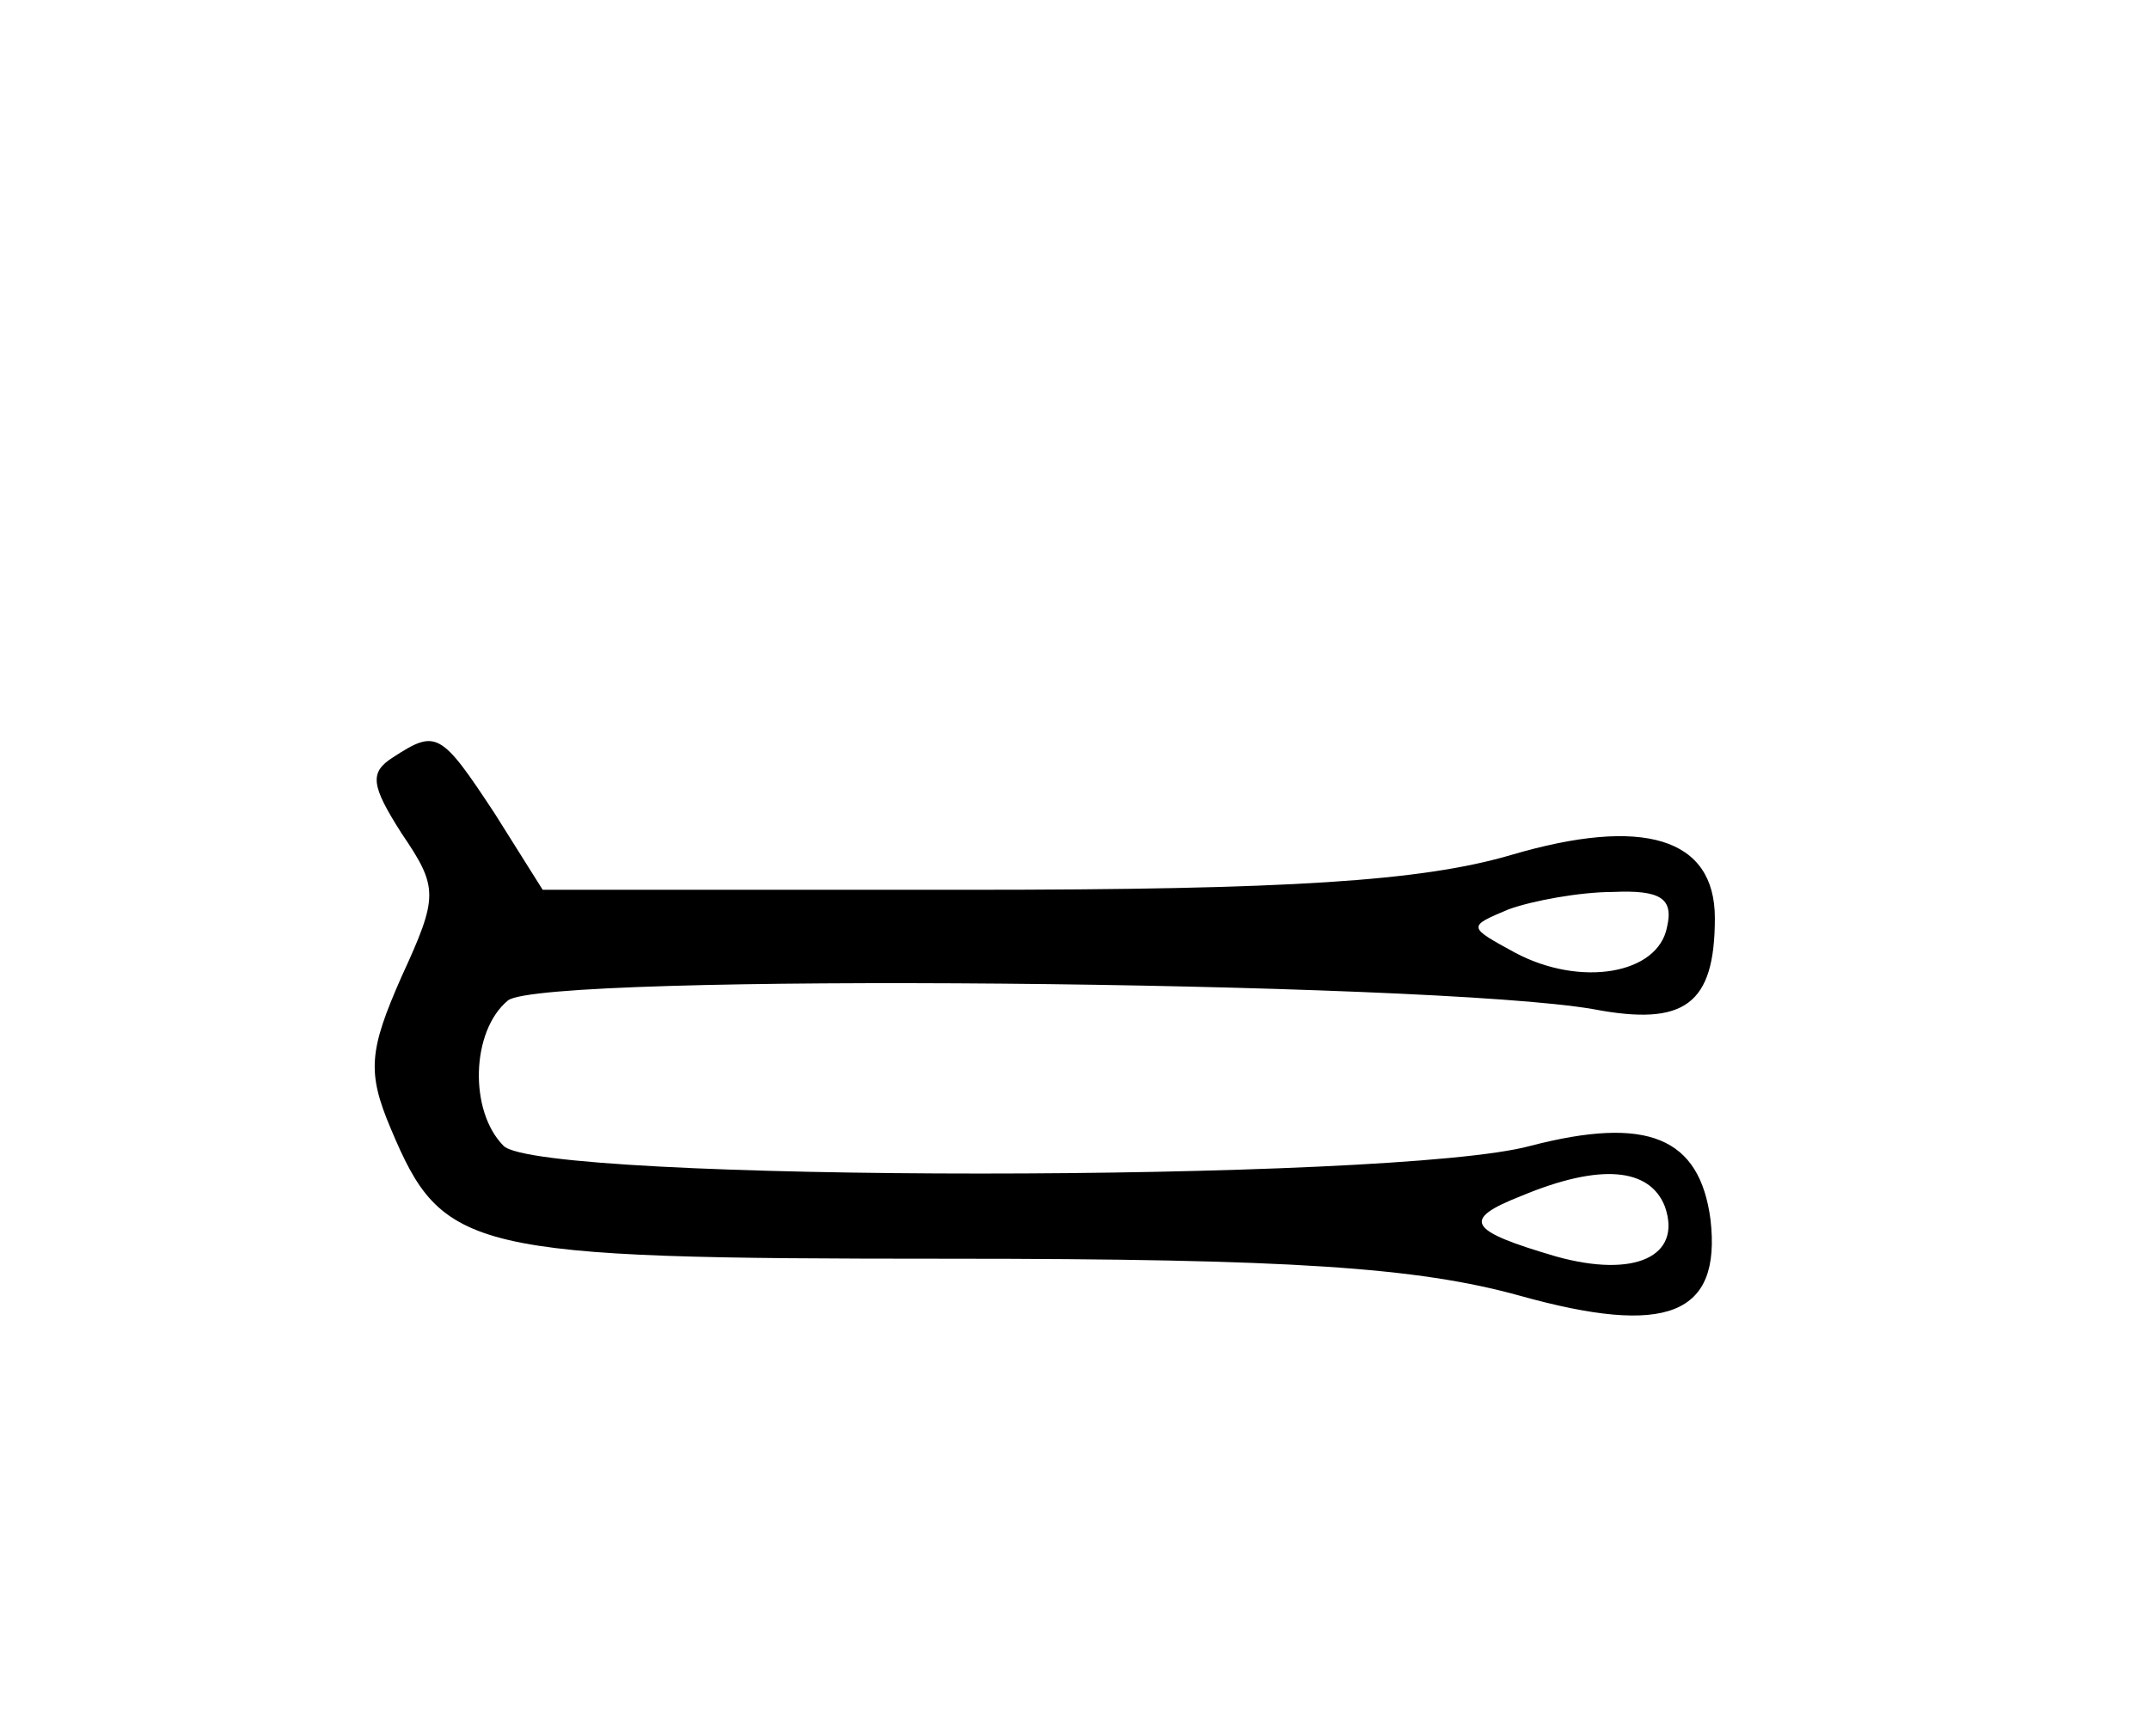 <?xml version="1.0" standalone="no"?>
<!DOCTYPE svg PUBLIC "-//W3C//DTD SVG 20010904//EN"
 "http://www.w3.org/TR/2001/REC-SVG-20010904/DTD/svg10.dtd">
<svg version="1.0" xmlns="http://www.w3.org/2000/svg"
 width="99pt" height="80pt" viewBox="0 0 99 80"
 preserveAspectRatio="xMidYMid meet">
<g transform="translate(0,80) scale(0.1,-0.1)"
fill="#000000" stroke="none">
<path d="M181 451 c-11 -7 -10 -13 4 -35 17 -25 17 -29 0 -66 -15 -34 -16 -44
-5 -70 24 -57 35 -60 257 -60 158 0 216 -4 263 -17 68 -19 93 -9 88 35 -5 38
-29 48 -83 34 -62 -17 -456 -17 -473 0 -16 16 -15 53 2 67 16 13 425 9 500 -4
42 -8 56 2 56 42 0 37 -33 47 -94 29 -41 -12 -102 -16 -250 -16 l-196 0 -22
35 c-25 38 -27 39 -47 26z m587 -78 c-4 -22 -40 -28 -70 -12 -22 12 -22 12 -3
20 11 4 33 8 48 8 22 1 28 -3 25 -16z m-1 -129 c8 -23 -14 -33 -50 -23 -41 12
-44 17 -16 28 36 15 59 13 66 -5z"/>
</g>
</svg>
